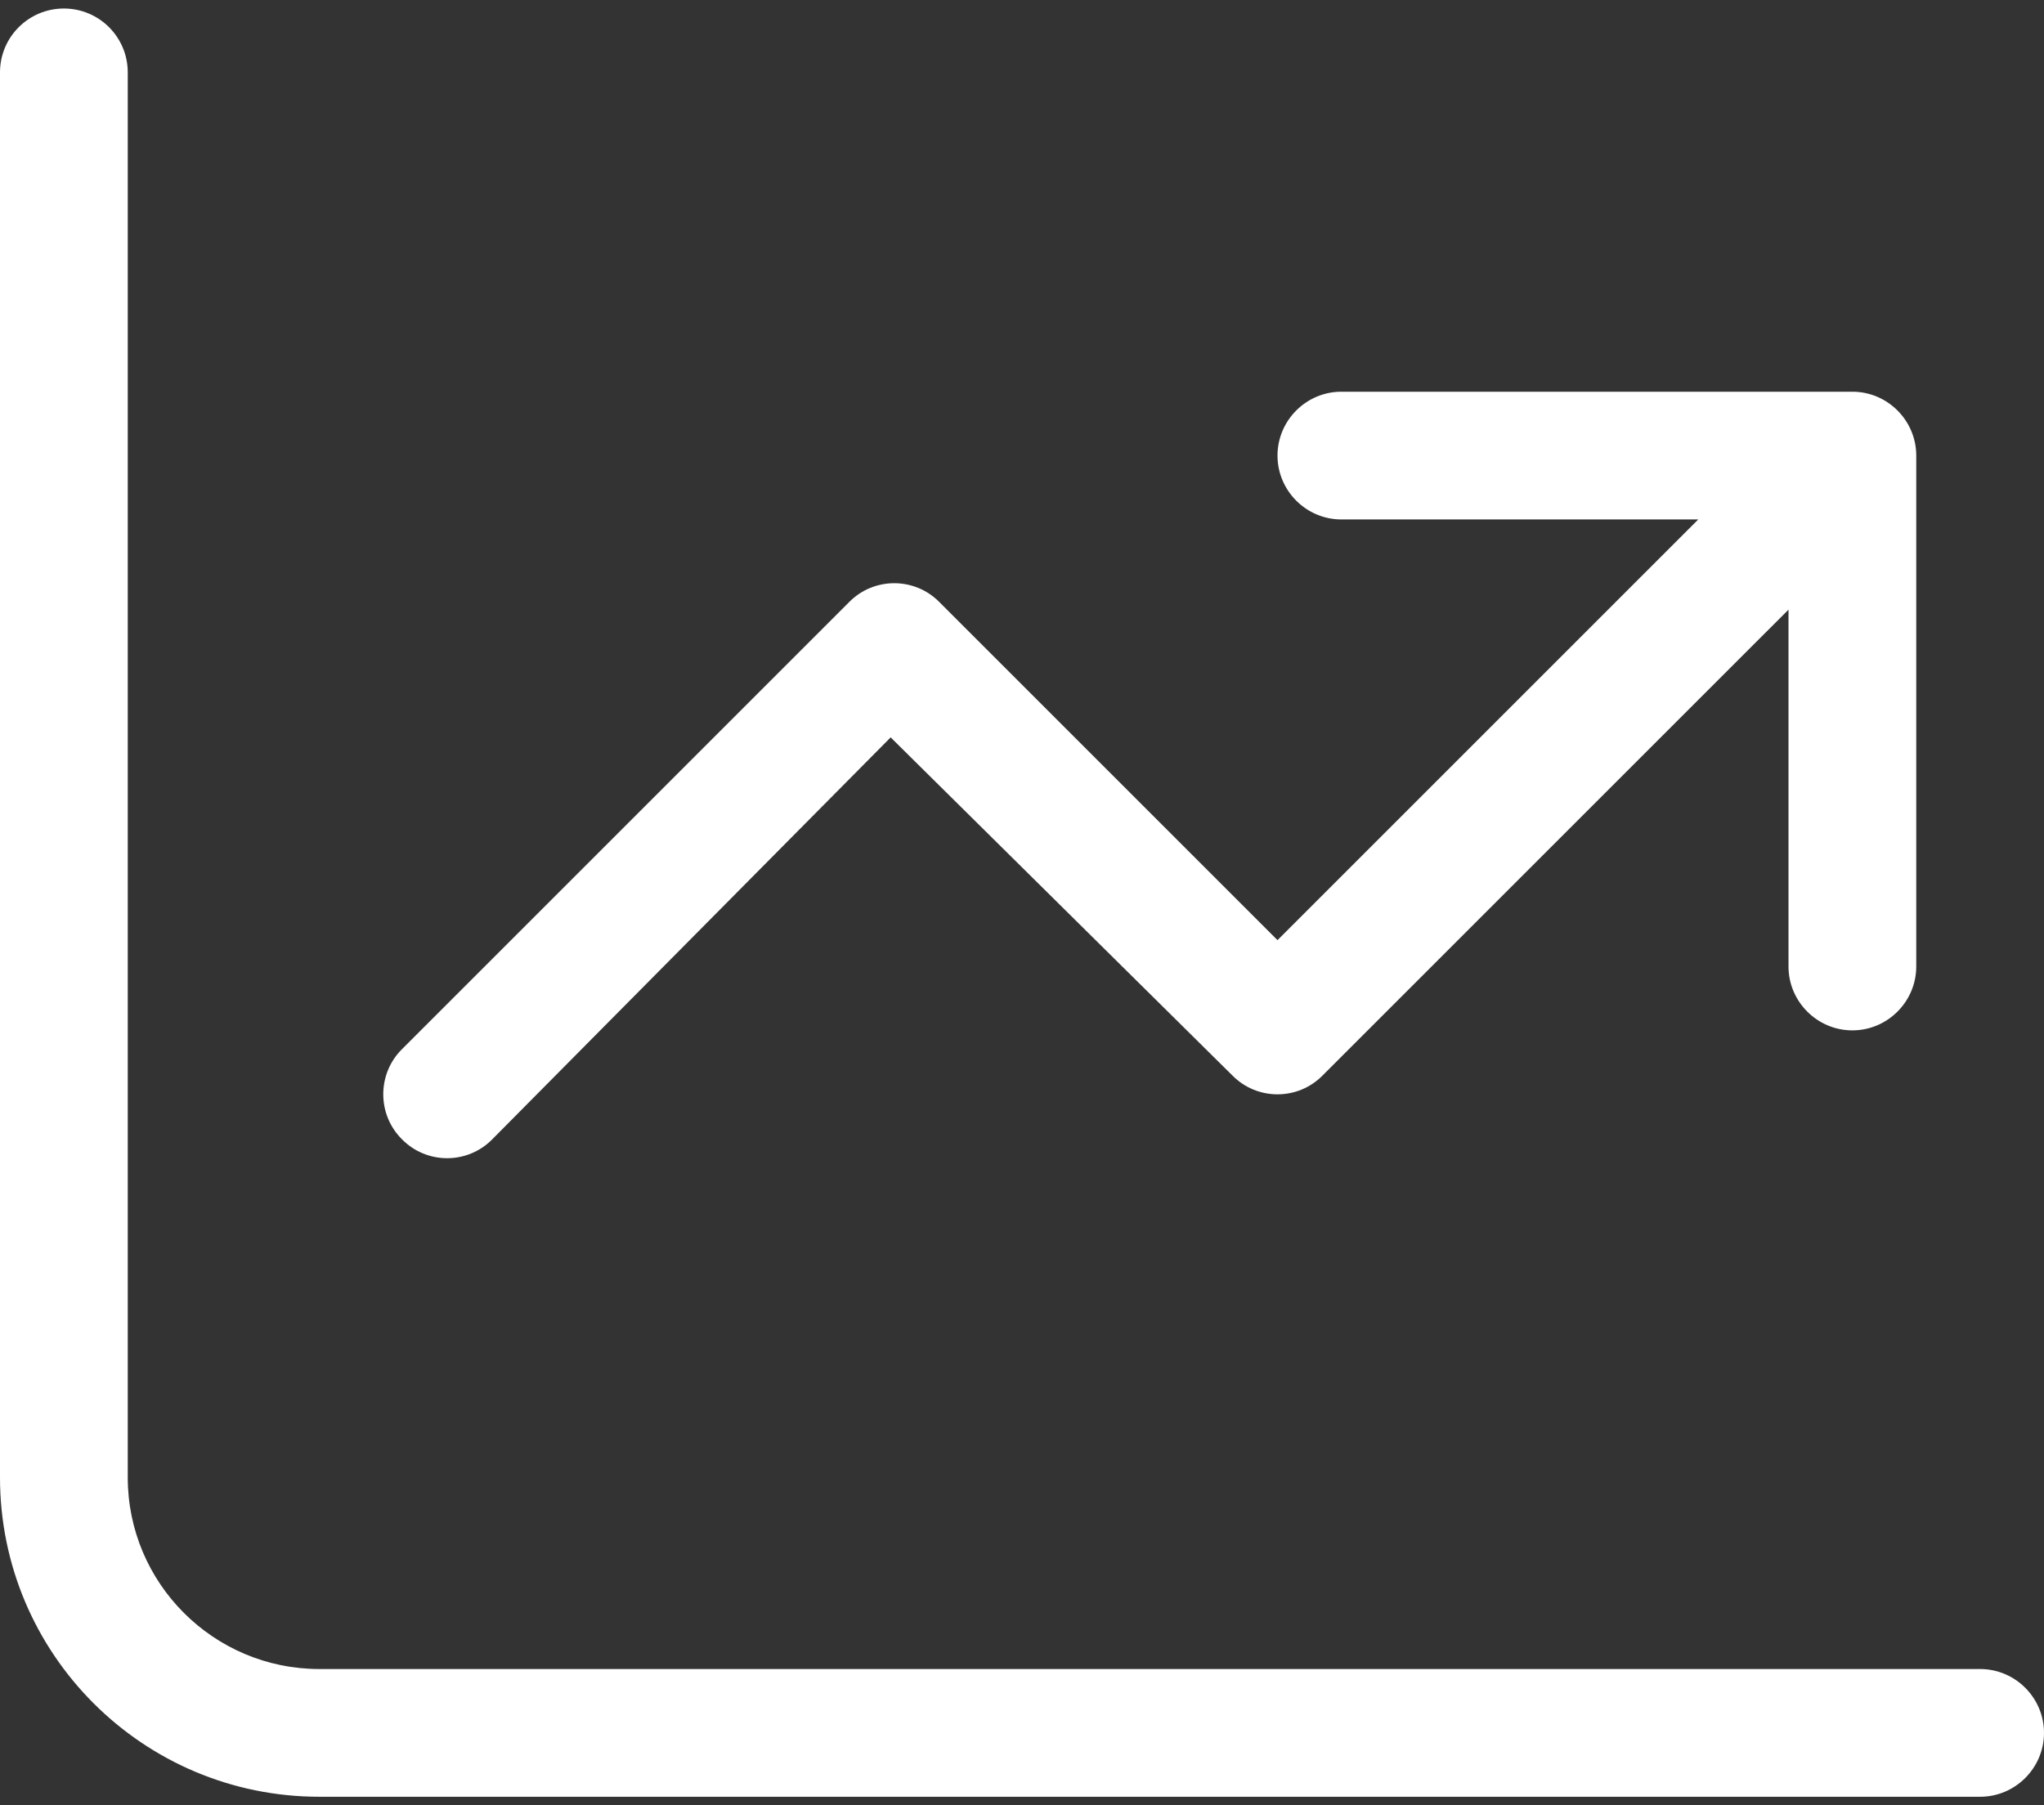 <?xml version="1.0" encoding="UTF-8"?>
<svg width="120px" height="106px" viewBox="0 0 120 106" version="1.1" xmlns="http://www.w3.org/2000/svg" xmlns:xlink="http://www.w3.org/1999/xlink">
    <rect x="0" y="0" width="120" height="106" fill="#333333" stroke="none"/>
    <title>chart-line-up copy</title>
    <g id="Design" stroke="none" strokeWidth="1" fill="none" fillRule="evenodd">
        <g id="Artboard-Copy" transform="translate(-550, -812)" fill="#FFFFFF" fillRule="nonzero">
            <g id="chart-line-up-copy" transform="translate(550, 812.5)">
                <path d="M7.5,86.25 C7.5,92.461 12.537,97.5 18.75,97.5 L116.25,97.5 C118.313,97.5 120,99.188 120,101.25 C120,103.312 118.313,105 116.25,105 L18.75,105 C8.395,105 0,96.609 0,86.25 L0,3.75 C0,1.678 1.679,0 3.75,0 C5.822,0 7.5,1.678 7.5,3.75 L7.5,86.25 L7.5,86.25 Z M78.75,22.5 L108.75,22.5 C110.812,22.5 112.5,24.188 112.5,26.25 L112.5,56.25 C112.5,58.312 110.812,60 108.75,60 C106.688,60 105,58.312 105,56.25 L105,35.297 L77.648,62.648 C76.195,64.125 73.805,64.125 72.352,62.648 L52.289,42.797 L28.898,66.398 C27.445,67.875 25.055,67.875 23.602,66.398 C22.134,64.945 22.134,62.555 23.602,61.102 L49.852,34.852 C51.305,33.375 53.695,33.375 55.148,34.852 L75,54.703 L99.703,30 L78.75,30 C76.687,30 75,28.312 75,26.25 C75,24.188 76.687,22.5 78.75,22.5 L78.75,22.5 Z" id="Shape"></path>
            </g>
        </g>
    </g>
</svg>